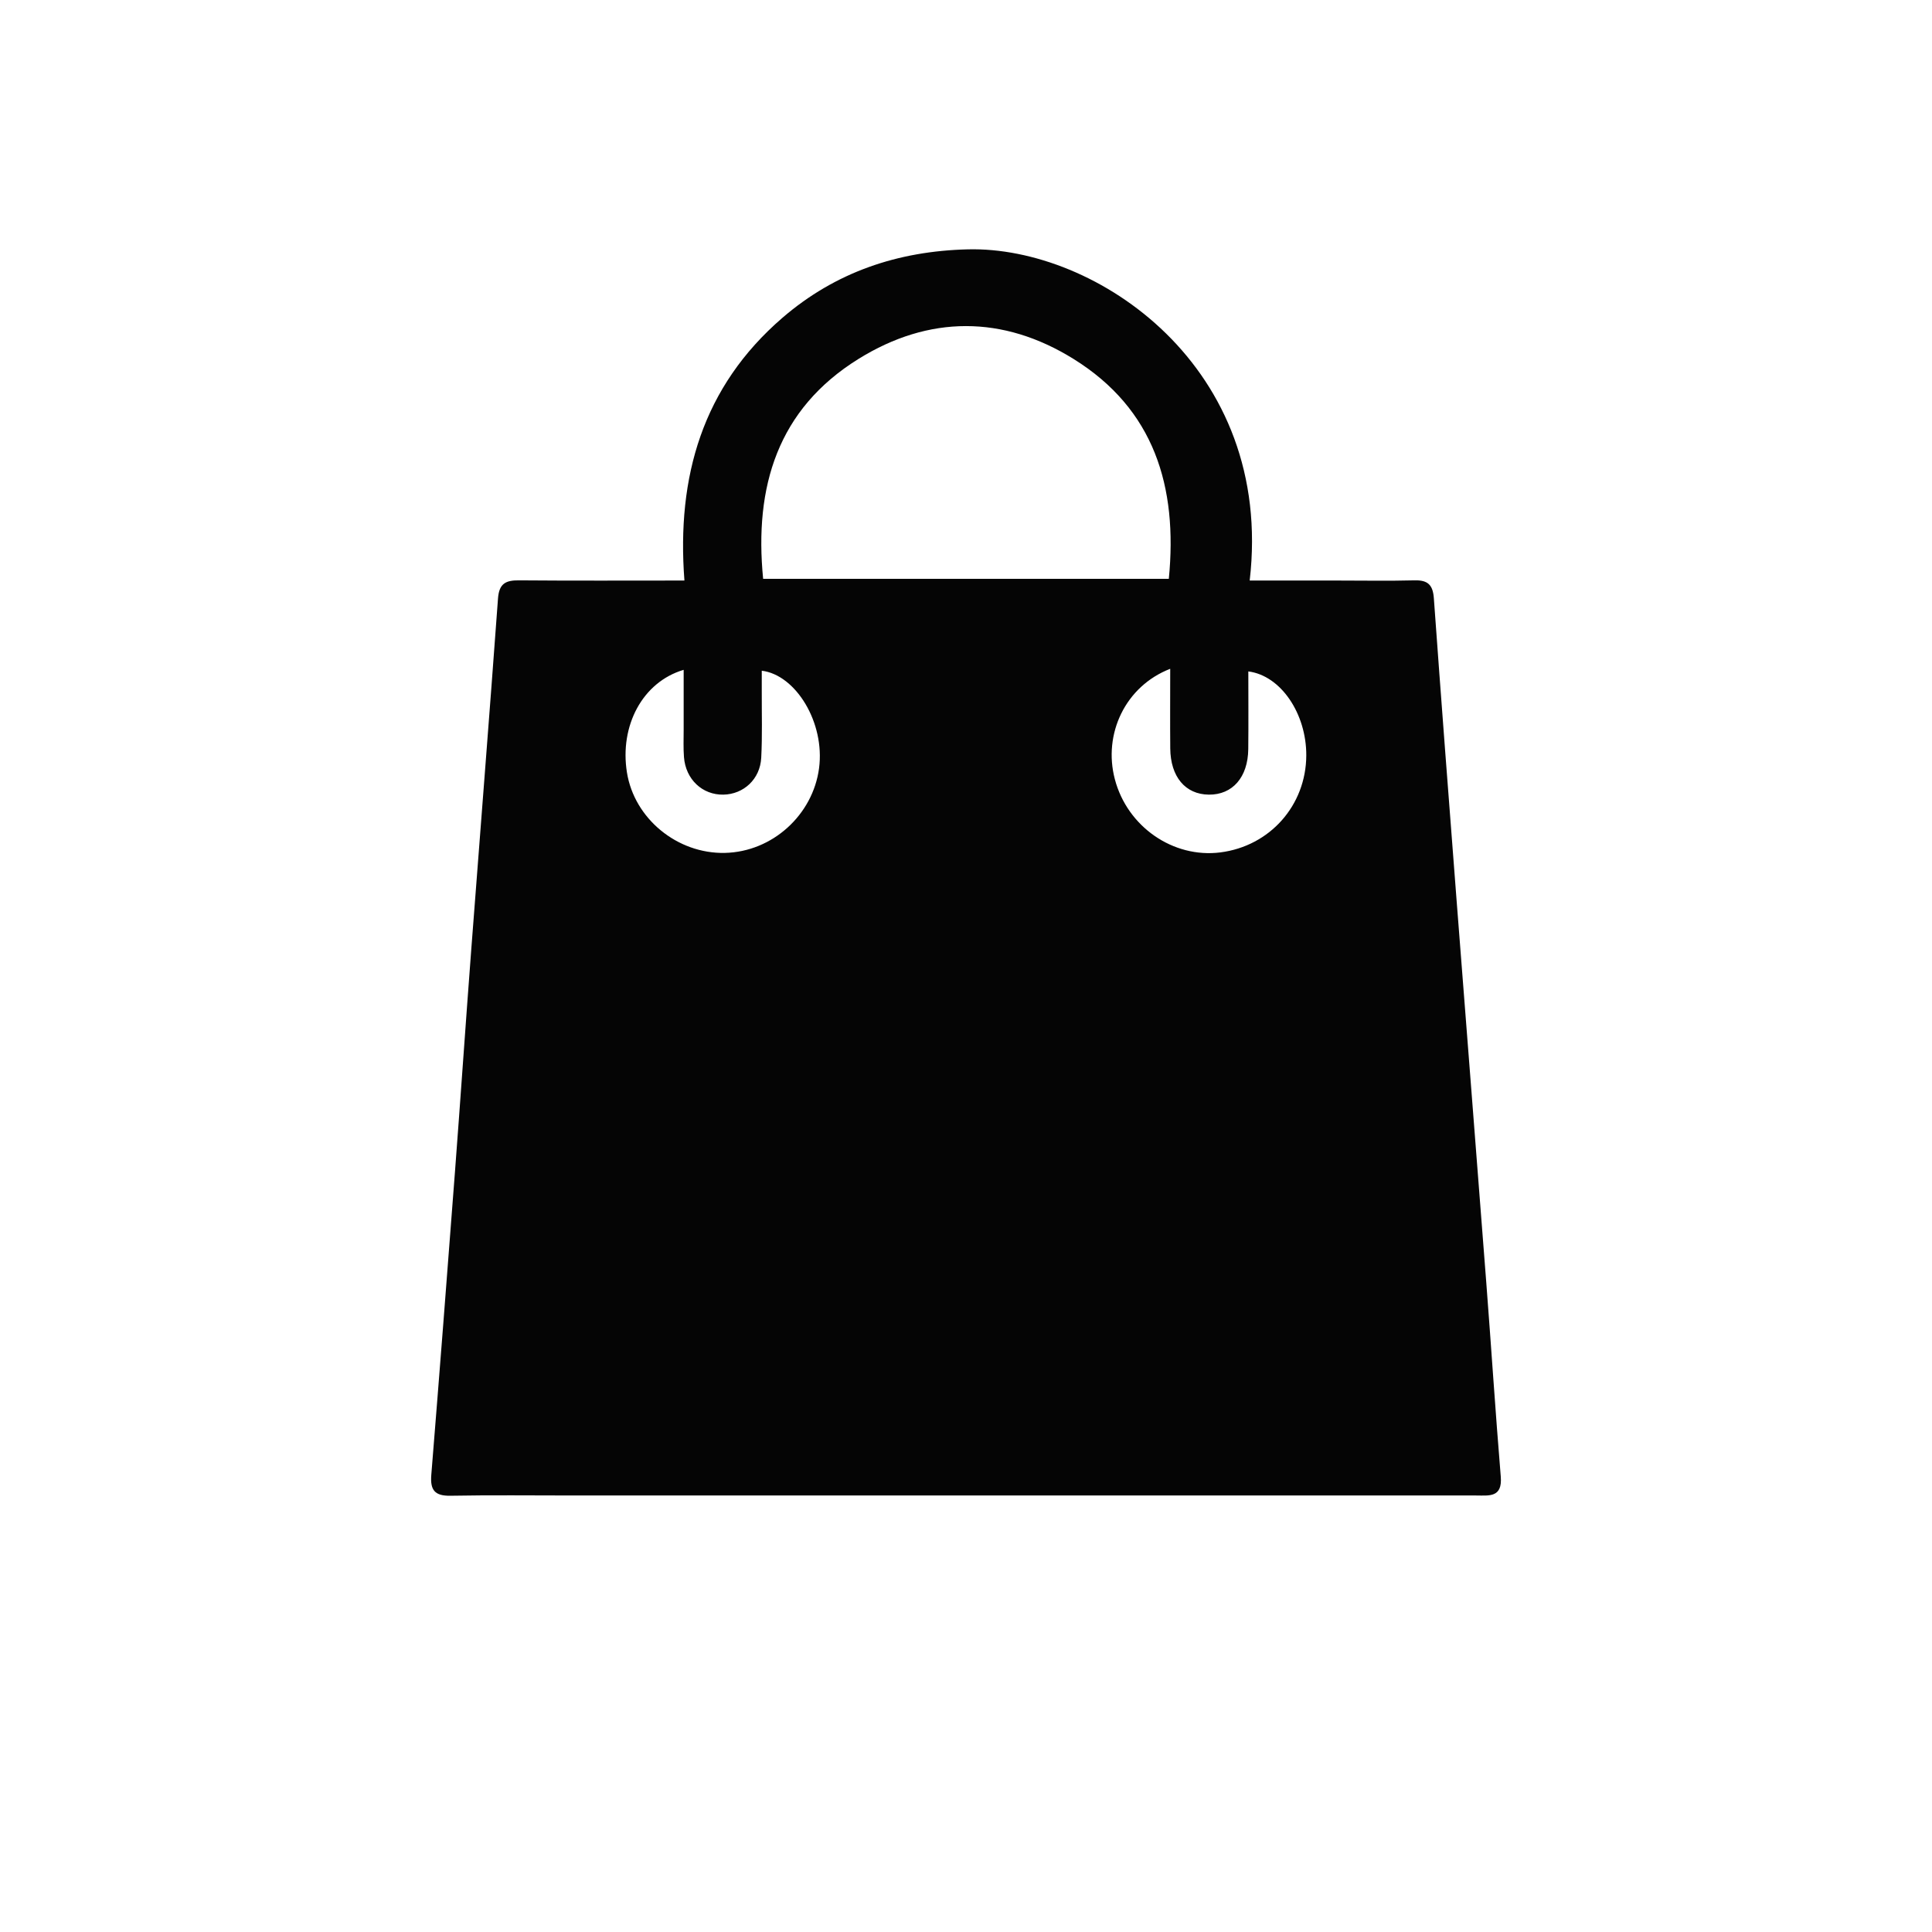 <svg xmlns="http://www.w3.org/2000/svg" fill="none" viewBox="0 0 93 93" height="93" width="93">
<path fill="#050505" d="M32.946 27.943C32.562 22.933 33.827 18.611 37.656 15.304C40.212 13.099 43.211 12.087 46.588 12.003C52.763 11.848 61.349 17.659 60.156 27.945C61.563 27.945 62.959 27.945 64.354 27.945C65.604 27.945 66.852 27.968 68.102 27.936C68.737 27.921 68.976 28.162 69.021 28.799C69.37 33.654 69.743 38.508 70.117 43.361C70.59 49.489 71.075 55.617 71.545 61.746C71.785 64.858 71.985 67.972 72.242 71.08C72.326 72.106 71.676 71.988 71.043 71.988C56.557 71.988 42.069 71.988 27.582 71.988C25.615 71.988 23.648 71.964 21.683 72C20.924 72.013 20.703 71.726 20.761 70.997C21.154 66.147 21.529 61.292 21.898 56.44C22.17 52.861 22.413 49.281 22.685 45.703C23.112 40.071 23.562 34.443 23.972 28.809C24.024 28.095 24.337 27.93 24.98 27.936C27.567 27.958 30.155 27.945 32.946 27.945V27.943ZM36.735 27.864H56.263C56.699 23.424 55.56 19.69 51.674 17.277C48.281 15.171 44.718 15.169 41.323 17.279C37.435 19.694 36.298 23.424 36.735 27.864ZM32.905 32.245C30.927 32.833 29.819 34.937 30.179 37.185C30.535 39.409 32.602 41.105 34.893 41.056C37.188 41.005 39.133 39.218 39.427 36.977C39.715 34.782 38.308 32.486 36.669 32.286C36.669 32.631 36.669 32.962 36.669 33.296C36.665 34.356 36.699 35.419 36.643 36.477C36.589 37.508 35.794 38.234 34.82 38.251C33.812 38.27 33.006 37.517 32.924 36.447C32.89 36.013 32.909 35.574 32.909 35.138C32.909 34.186 32.909 33.236 32.909 32.245H32.905ZM56.33 32.194C54.172 33.03 53.089 35.329 53.666 37.513C54.267 39.795 56.469 41.32 58.743 41.032C61.132 40.728 62.87 38.765 62.88 36.363C62.887 34.353 61.658 32.52 60.09 32.32C60.09 33.573 60.101 34.817 60.087 36.061C60.072 37.418 59.326 38.263 58.189 38.251C57.059 38.24 56.343 37.392 56.332 36.022C56.321 34.782 56.33 33.541 56.33 32.194Z"></path>
</svg>
